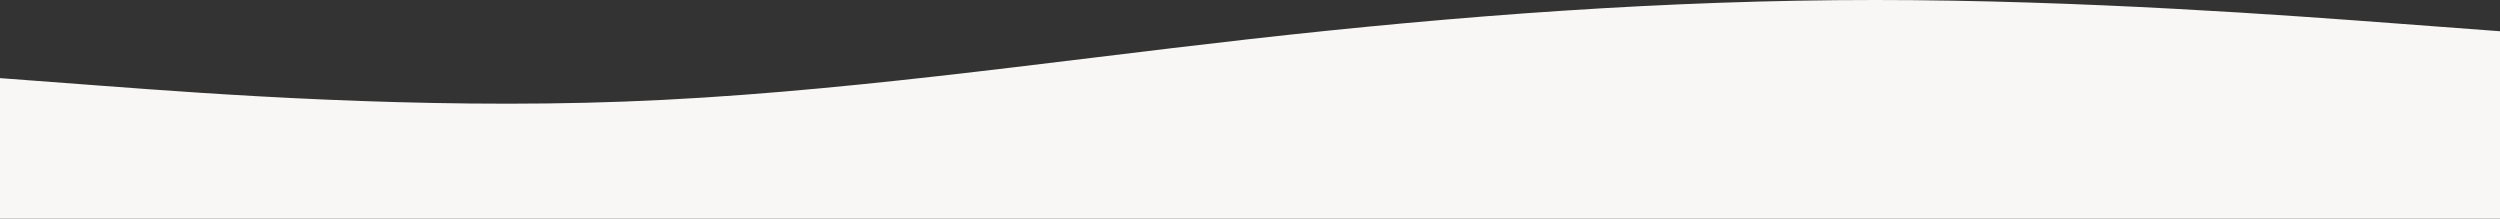 <?xml version="1.0" encoding="UTF-8"?> <svg xmlns="http://www.w3.org/2000/svg" width="1920" height="168" viewBox="0 0 1920 168" fill="none"><rect x="0" y="0" width="1920" height="168" fill="#333333" stroke="none"/> <path fill-rule="evenodd" clip-rule="evenodd" d="M0 60L80 66C160 72 320 84 480 78C640 72 800 48 960 30C1120 12 1280 0 1440 0C1600 0 1760 12 1840 18L1920 24V168H1840C1760 168 1600 168 1440 168C1280 168 1120 168 960 168C800 168 640 168 480 168C320 168 160 168 80 168H0V60Z" fill="#F8F7F6"></path> </svg> 